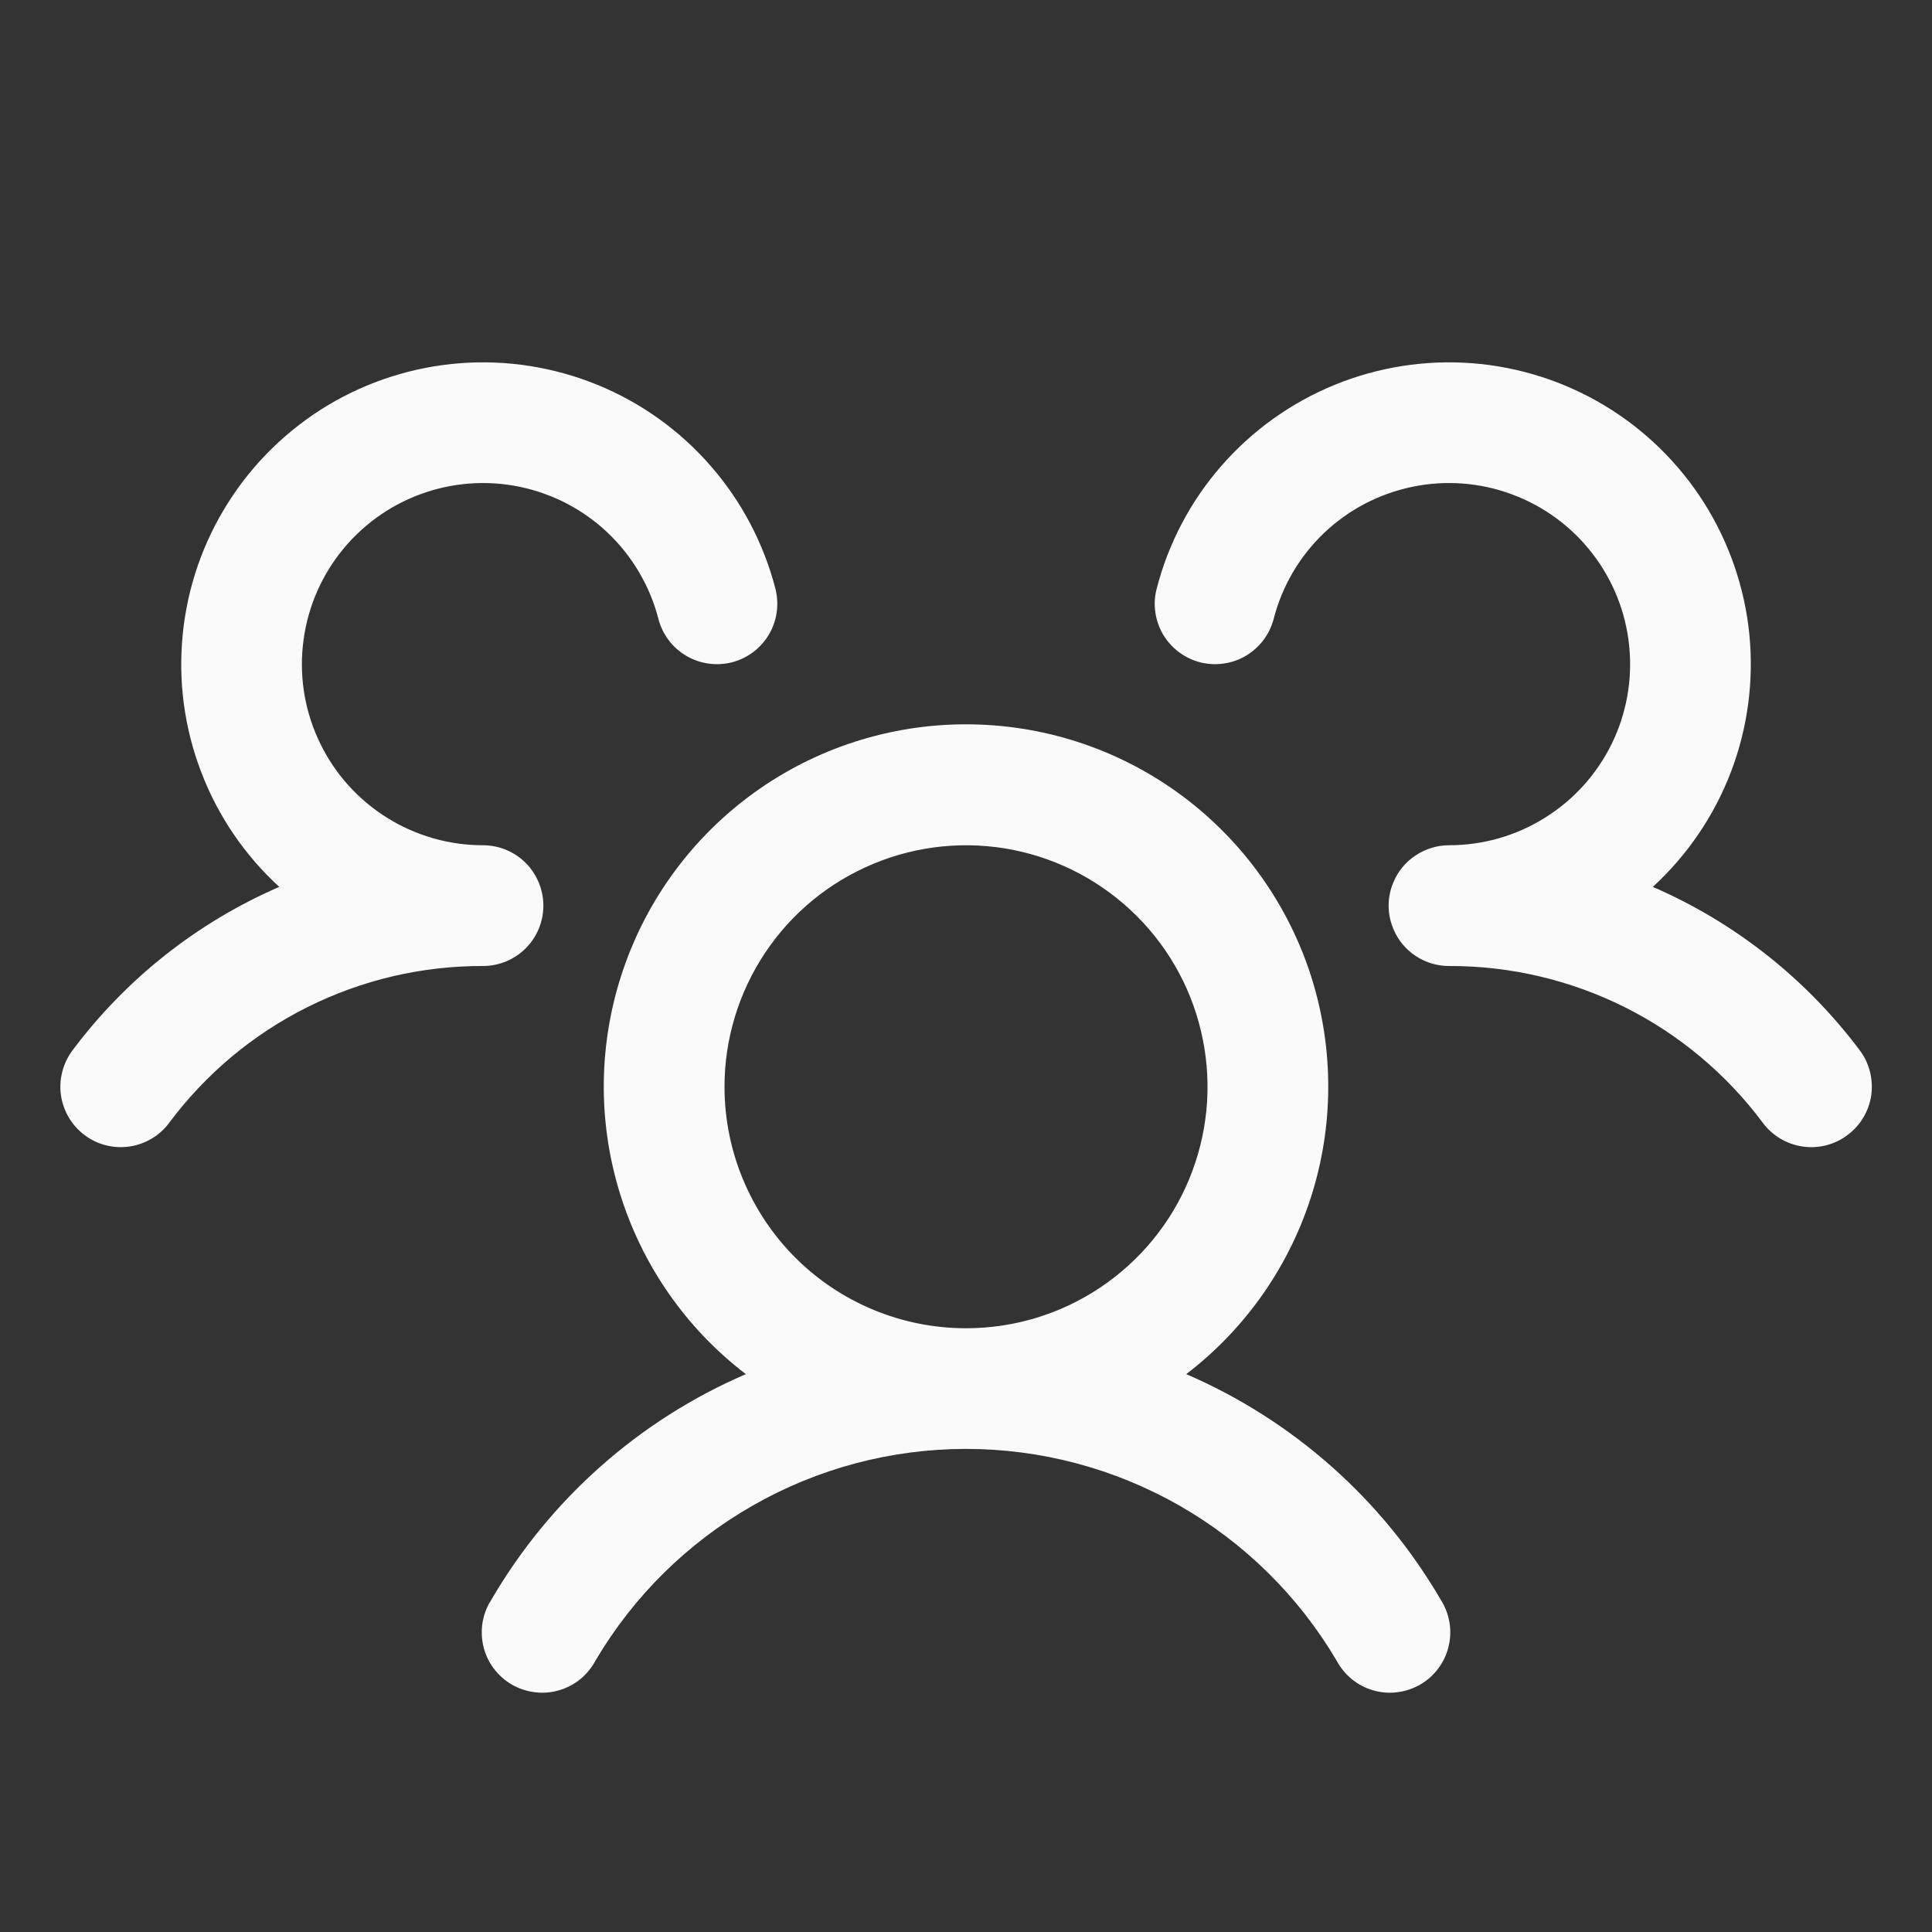 <svg width="20" height="20" viewBox="0 0 20 20" fill="none" xmlns="http://www.w3.org/2000/svg">
<rect x="0" y="0" width="20" height="20" fill="#333333" stroke="none"/>
<path d="M19.125 11.75C19.06 11.8 18.985 11.835 18.905 11.856C18.826 11.876 18.743 11.881 18.662 11.869C18.581 11.857 18.502 11.83 18.432 11.788C18.361 11.746 18.299 11.691 18.25 11.625C17.873 11.119 17.383 10.708 16.819 10.426C16.254 10.144 15.631 9.998 15 10C14.877 10 14.757 9.964 14.655 9.896C14.552 9.828 14.472 9.732 14.425 9.618C14.392 9.541 14.375 9.459 14.375 9.375C14.375 9.292 14.392 9.209 14.425 9.132C14.472 9.019 14.552 8.922 14.655 8.855C14.757 8.787 14.877 8.75 15 8.75C15.351 8.75 15.695 8.652 15.992 8.466C16.29 8.281 16.529 8.016 16.684 7.701C16.838 7.386 16.901 7.034 16.865 6.685C16.83 6.336 16.697 6.004 16.482 5.727C16.268 5.45 15.979 5.238 15.65 5.117C15.322 4.995 14.965 4.968 14.622 5.039C14.278 5.11 13.961 5.275 13.707 5.517C13.453 5.759 13.272 6.067 13.185 6.407C13.164 6.486 13.128 6.561 13.079 6.626C13.029 6.692 12.967 6.747 12.897 6.789C12.826 6.831 12.748 6.858 12.666 6.869C12.585 6.881 12.502 6.876 12.423 6.856C12.343 6.835 12.269 6.799 12.203 6.75C12.137 6.7 12.082 6.639 12.04 6.568C11.999 6.497 11.971 6.419 11.96 6.338C11.948 6.256 11.953 6.174 11.974 6.094C12.095 5.623 12.325 5.187 12.645 4.821C12.965 4.455 13.366 4.168 13.816 3.984C14.266 3.8 14.753 3.723 15.238 3.76C15.723 3.797 16.192 3.947 16.609 4.197C17.026 4.448 17.378 4.792 17.639 5.203C17.899 5.614 18.06 6.08 18.109 6.564C18.157 7.048 18.092 7.536 17.919 7.99C17.745 8.445 17.468 8.852 17.11 9.181C17.959 9.549 18.698 10.133 19.253 10.874C19.302 10.94 19.338 11.015 19.358 11.095C19.378 11.175 19.382 11.258 19.371 11.339C19.359 11.42 19.331 11.498 19.289 11.569C19.247 11.64 19.191 11.701 19.125 11.75ZM14.916 16.563C14.961 16.634 14.991 16.713 15.005 16.797C15.019 16.88 15.015 16.965 14.995 17.047C14.975 17.129 14.939 17.206 14.888 17.273C14.838 17.34 14.774 17.397 14.701 17.439C14.628 17.481 14.547 17.508 14.464 17.518C14.38 17.529 14.295 17.522 14.214 17.498C14.133 17.475 14.058 17.435 13.993 17.382C13.928 17.328 13.874 17.262 13.835 17.188C13.441 16.521 12.88 15.969 12.208 15.585C11.535 15.201 10.774 14.999 10 14.999C9.226 14.999 8.465 15.201 7.793 15.585C7.12 15.969 6.56 16.521 6.166 17.188C6.127 17.262 6.073 17.328 6.008 17.382C5.943 17.435 5.867 17.475 5.786 17.498C5.705 17.522 5.62 17.529 5.537 17.518C5.453 17.508 5.372 17.481 5.299 17.439C5.226 17.397 5.163 17.34 5.112 17.273C5.061 17.206 5.025 17.129 5.005 17.047C4.985 16.965 4.982 16.88 4.995 16.797C5.009 16.713 5.039 16.634 5.085 16.563C5.691 15.522 6.614 14.702 7.721 14.225C7.098 13.749 6.641 13.089 6.413 12.339C6.184 11.589 6.197 10.787 6.449 10.044C6.7 9.302 7.178 8.657 7.815 8.2C8.452 7.743 9.216 7.498 10 7.498C10.784 7.498 11.548 7.743 12.185 8.2C12.822 8.657 13.3 9.302 13.552 10.044C13.803 10.787 13.816 11.589 13.588 12.339C13.36 13.089 12.902 13.749 12.28 14.225C13.386 14.702 14.31 15.522 14.916 16.563ZM10 13.75C10.495 13.75 10.978 13.604 11.389 13.329C11.8 13.054 12.121 12.664 12.31 12.207C12.499 11.75 12.549 11.248 12.452 10.763C12.356 10.278 12.118 9.832 11.768 9.483C11.418 9.133 10.973 8.895 10.488 8.798C10.003 8.702 9.5 8.751 9.044 8.941C8.587 9.13 8.196 9.45 7.922 9.861C7.647 10.273 7.5 10.756 7.5 11.25C7.5 11.913 7.764 12.549 8.232 13.018C8.701 13.487 9.337 13.75 10 13.75ZM5.625 9.375C5.625 9.21 5.559 9.051 5.442 8.933C5.325 8.816 5.166 8.75 5 8.75C4.65 8.75 4.306 8.652 4.008 8.466C3.711 8.281 3.471 8.016 3.317 7.701C3.162 7.386 3.099 7.034 3.135 6.685C3.171 6.336 3.303 6.004 3.518 5.727C3.733 5.45 4.021 5.238 4.35 5.117C4.679 4.995 5.035 4.968 5.379 5.039C5.722 5.11 6.039 5.275 6.293 5.517C6.547 5.759 6.728 6.067 6.816 6.407C6.857 6.567 6.961 6.705 7.104 6.789C7.247 6.873 7.417 6.897 7.578 6.856C7.738 6.814 7.876 6.711 7.96 6.568C8.044 6.425 8.068 6.255 8.027 6.094C7.905 5.623 7.675 5.187 7.355 4.821C7.036 4.455 6.635 4.168 6.185 3.984C5.734 3.8 5.248 3.723 4.763 3.76C4.278 3.797 3.808 3.947 3.391 4.197C2.975 4.448 2.622 4.792 2.362 5.203C2.101 5.614 1.94 6.08 1.892 6.564C1.843 7.048 1.908 7.536 2.082 7.99C2.255 8.445 2.532 8.852 2.891 9.181C2.042 9.549 1.304 10.133 0.75 10.874C0.651 11.007 0.608 11.174 0.631 11.338C0.655 11.502 0.742 11.65 0.875 11.75C1.007 11.85 1.174 11.892 1.338 11.869C1.503 11.845 1.651 11.758 1.75 11.625C2.127 11.119 2.617 10.708 3.182 10.426C3.746 10.144 4.369 9.998 5 10C5.166 10 5.325 9.934 5.442 9.817C5.559 9.7 5.625 9.541 5.625 9.375Z" fill="#FAFAFA"/>
</svg>
